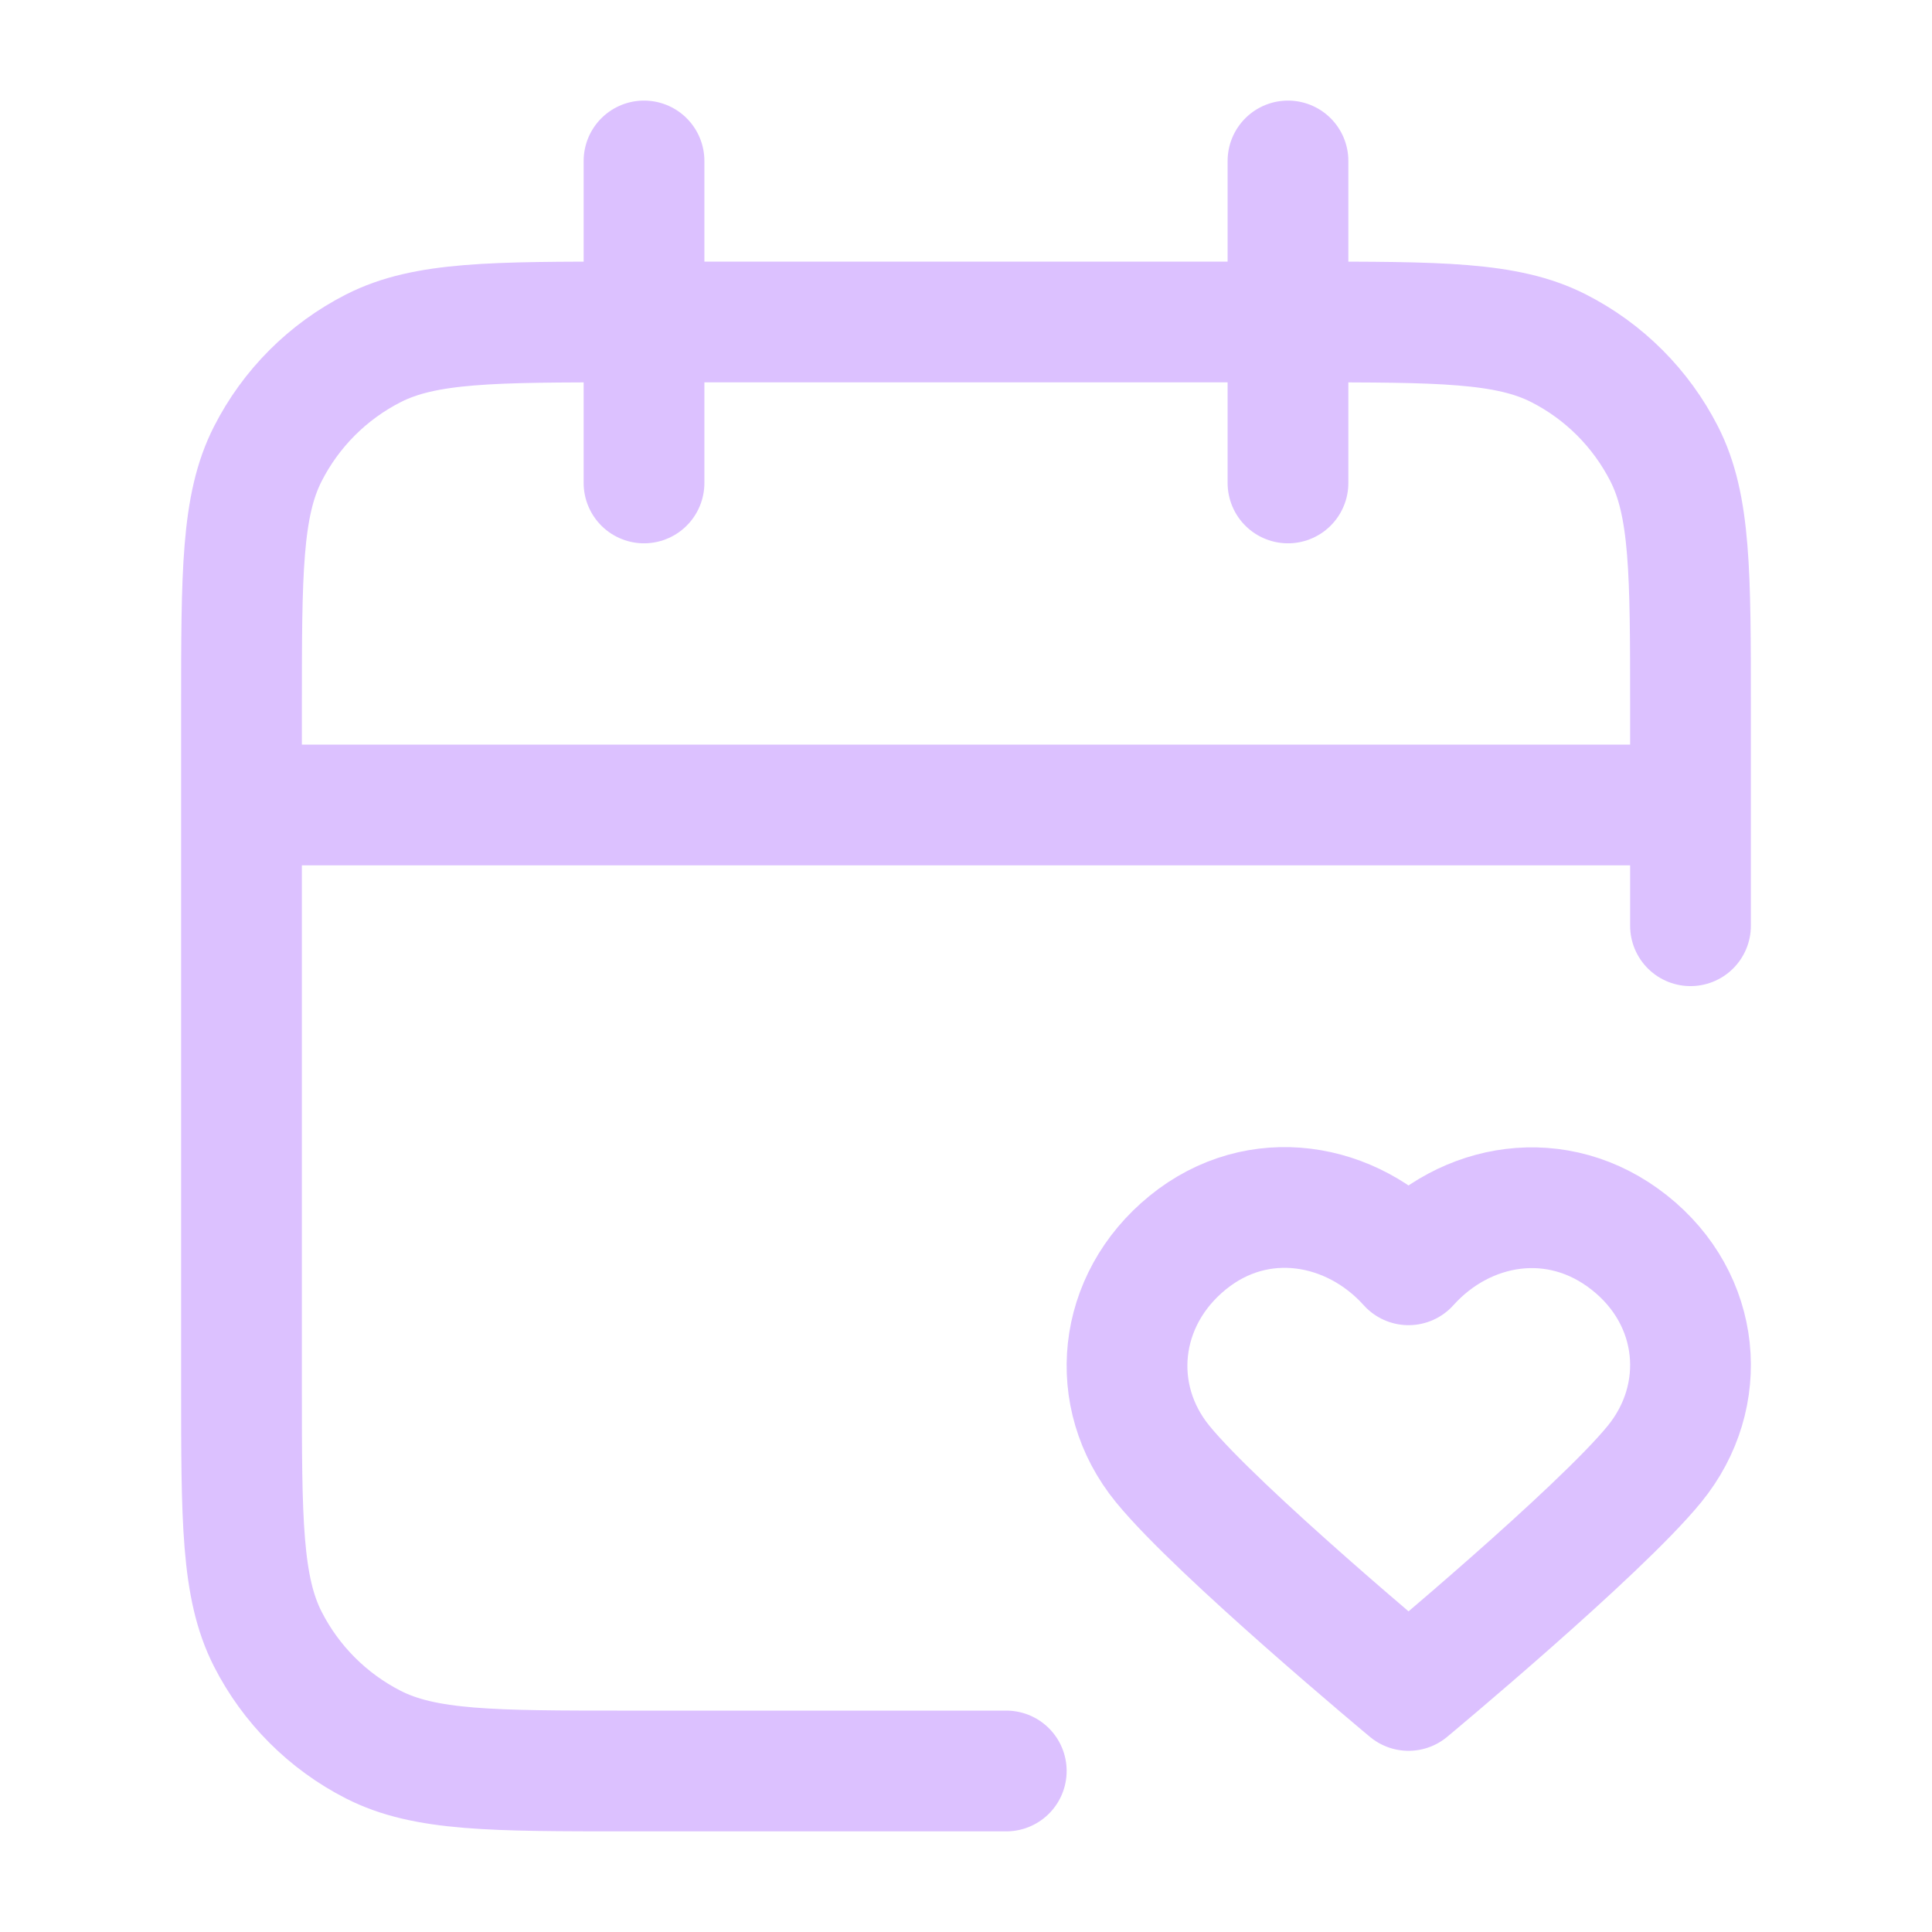 <svg xmlns="http://www.w3.org/2000/svg" fill="none" viewBox="0 0 32 32" height="32" width="32">
<path stroke-linejoin="round" stroke-linecap="round" stroke-width="2" stroke="#DCC1FF" d="M28 13.333H4M28 15.333V11.733C28 9.492 28 8.372 27.564 7.517C27.18 6.764 26.569 6.152 25.816 5.769C24.96 5.333 23.84 5.333 21.6 5.333H10.4C8.16 5.333 7.04 5.333 6.184 5.769C5.431 6.152 4.819 6.764 4.436 7.517C4 8.372 4 9.492 4 11.733V22.933C4 25.173 4 26.293 4.436 27.149C4.819 27.901 5.431 28.513 6.184 28.897C7.04 29.333 8.16 29.333 10.4 29.333H16.667M21.333 2.666V7.999M10.667 2.666V7.999M23.33 20.949C22.397 19.91 20.841 19.63 19.672 20.582C18.503 21.533 18.339 23.123 19.257 24.248C20.175 25.373 23.33 27.999 23.33 27.999C23.33 27.999 26.486 25.373 27.404 24.248C28.322 23.123 28.177 21.523 26.988 20.582C25.799 19.64 24.263 19.91 23.33 20.949Z"></path>
</svg>
